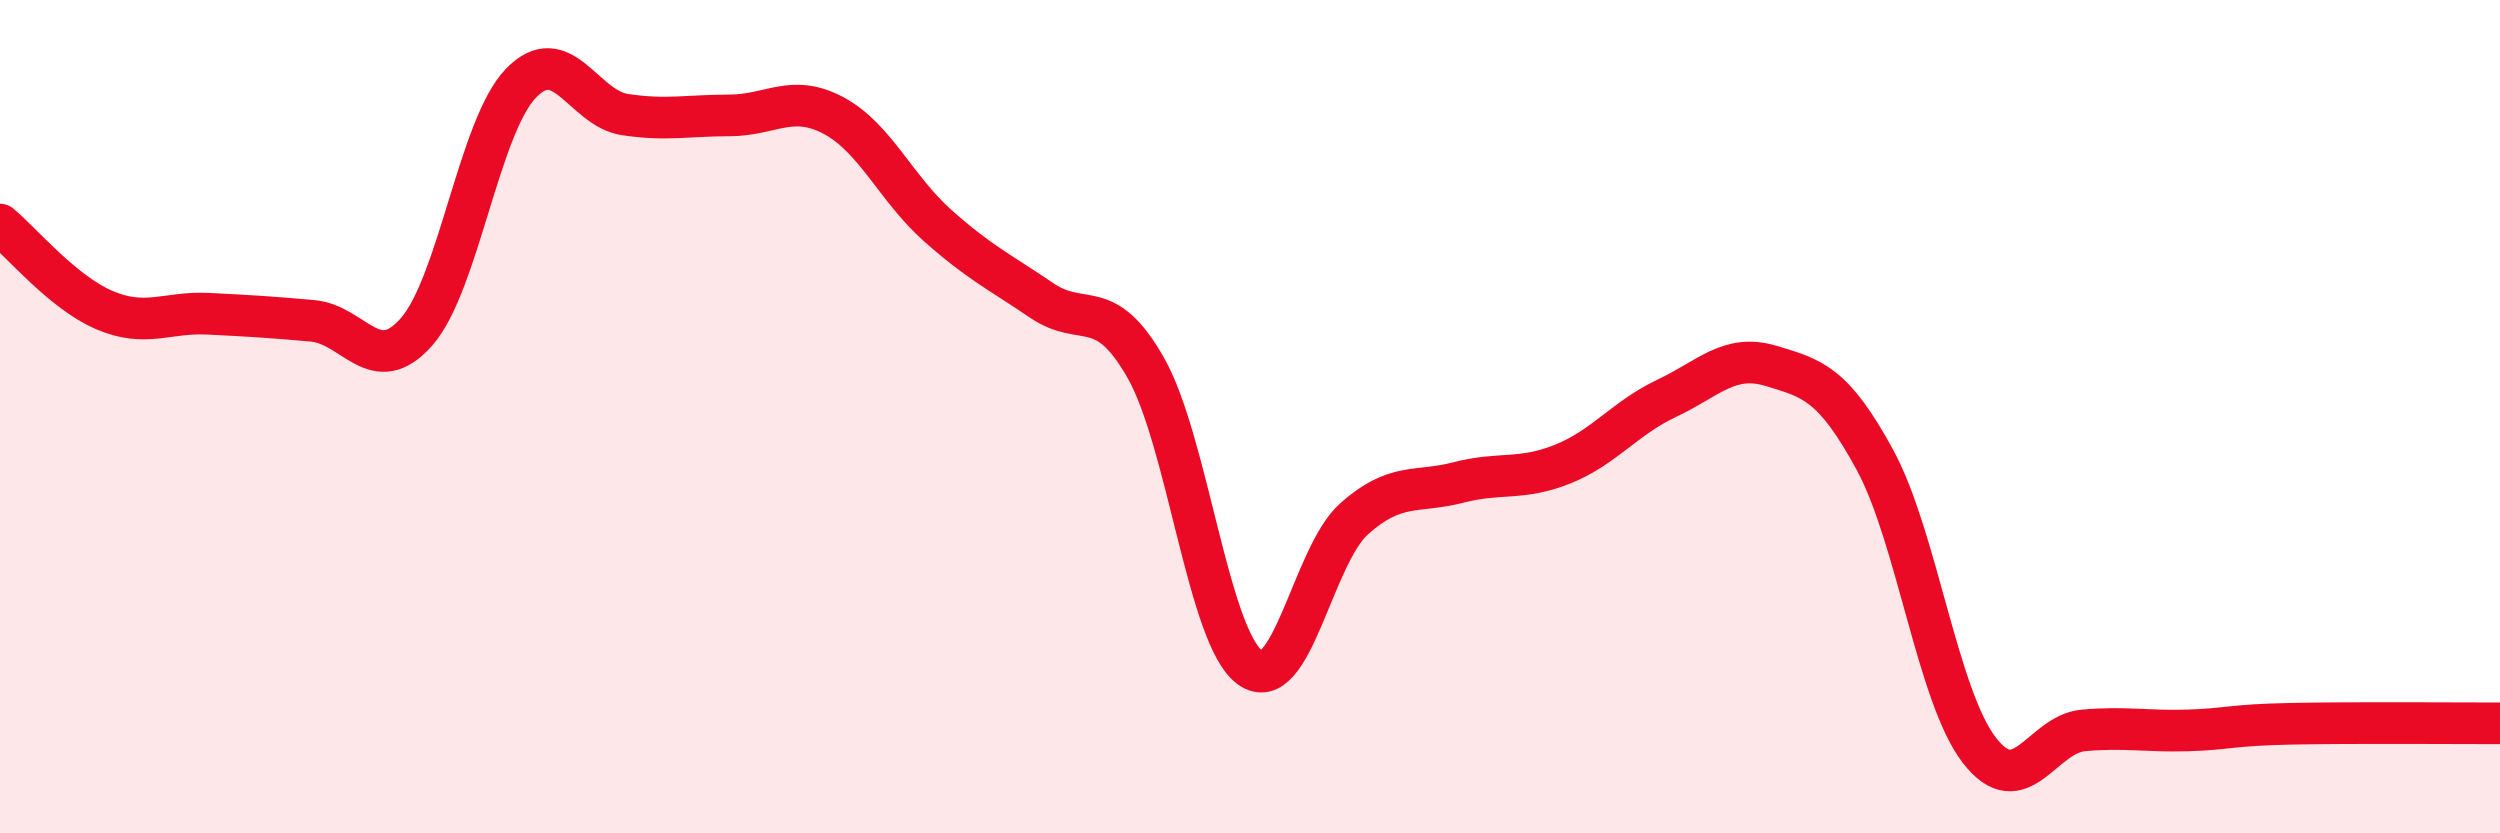 
    <svg width="60" height="20" viewBox="0 0 60 20" xmlns="http://www.w3.org/2000/svg">
      <path
        d="M 0,5.39 C 0.5,5.8 1.5,7.01 2.5,7.44 C 3.5,7.87 4,7.48 5,7.53 C 6,7.58 6.5,7.61 7.5,7.7 C 8.5,7.79 9,9.1 10,7.96 C 11,6.82 11.5,3.04 12.5,2 C 13.5,0.96 14,2.6 15,2.75 C 16,2.9 16.5,2.77 17.5,2.77 C 18.5,2.77 19,2.24 20,2.77 C 21,3.3 21.5,4.52 22.5,5.41 C 23.5,6.3 24,6.53 25,7.21 C 26,7.89 26.5,7.07 27.5,8.83 C 28.5,10.59 29,15.3 30,16.02 C 31,16.74 31.5,13.34 32.5,12.45 C 33.5,11.56 34,11.84 35,11.58 C 36,11.32 36.5,11.54 37.5,11.14 C 38.5,10.74 39,10.03 40,9.56 C 41,9.09 41.5,8.48 42.5,8.78 C 43.5,9.08 44,9.2 45,11.04 C 46,12.88 46.5,16.7 47.5,18 C 48.5,19.3 49,17.62 50,17.53 C 51,17.44 51.5,17.56 52.5,17.53 C 53.5,17.5 53.5,17.4 55,17.37 C 56.5,17.34 59,17.36 60,17.36L60 20L0 20Z"
        fill="#EB0A25"
        opacity="0.1"
        stroke-linecap="round"
        stroke-linejoin="round"
      />
      <path
        d="M 0,5.39 C 0.5,5.8 1.5,7.01 2.5,7.44 C 3.5,7.87 4,7.48 5,7.53 C 6,7.58 6.5,7.61 7.5,7.7 C 8.5,7.79 9,9.1 10,7.96 C 11,6.82 11.5,3.04 12.5,2 C 13.5,0.96 14,2.6 15,2.75 C 16,2.9 16.5,2.77 17.5,2.77 C 18.5,2.77 19,2.24 20,2.77 C 21,3.3 21.5,4.52 22.5,5.41 C 23.5,6.3 24,6.53 25,7.21 C 26,7.89 26.5,7.07 27.5,8.83 C 28.5,10.59 29,15.3 30,16.02 C 31,16.74 31.5,13.34 32.5,12.45 C 33.5,11.56 34,11.84 35,11.58 C 36,11.32 36.5,11.54 37.5,11.14 C 38.5,10.74 39,10.03 40,9.56 C 41,9.09 41.5,8.48 42.5,8.78 C 43.5,9.08 44,9.2 45,11.04 C 46,12.88 46.5,16.7 47.5,18 C 48.5,19.3 49,17.62 50,17.53 C 51,17.44 51.5,17.56 52.5,17.53 C 53.5,17.5 53.5,17.4 55,17.37 C 56.5,17.34 59,17.36 60,17.36"
        stroke="#EB0A25"
        stroke-width="1"
        fill="none"
        stroke-linecap="round"
        stroke-linejoin="round"
      />
    </svg>
  